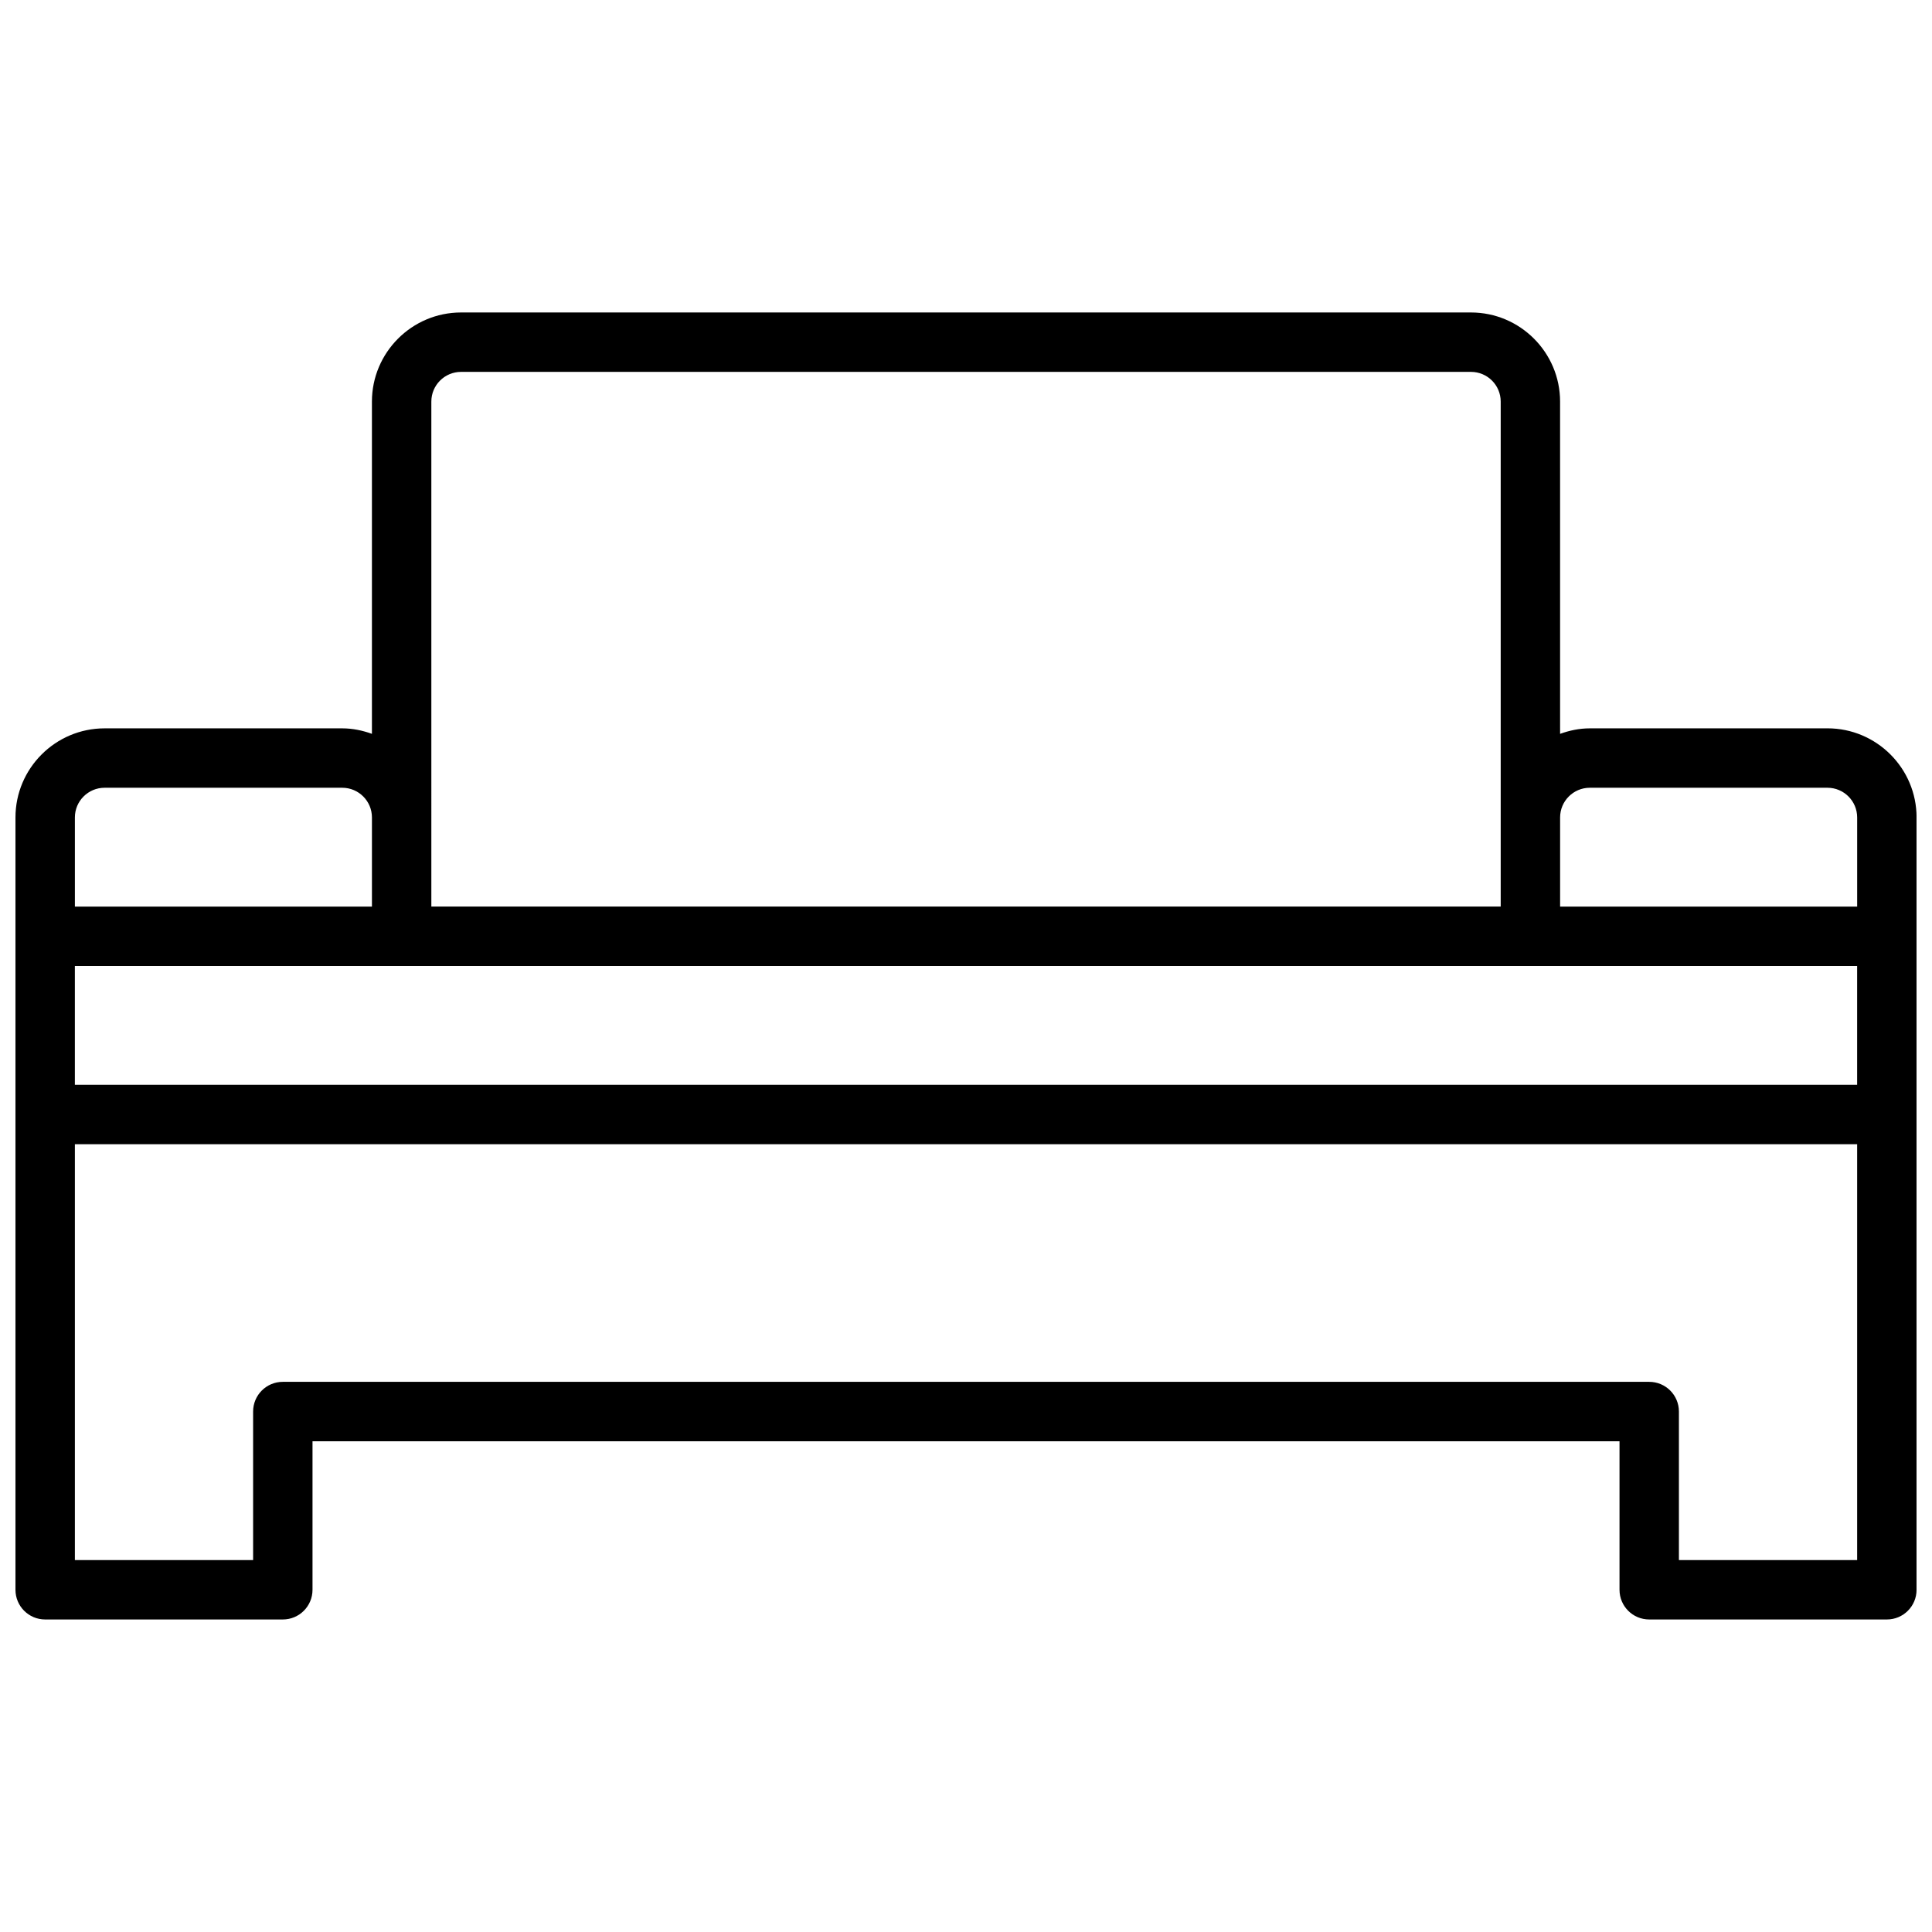 <?xml version="1.0" encoding="UTF-8"?>
<!-- Uploaded to: ICON Repo, www.iconrepo.com, Generator: ICON Repo Mixer Tools -->
<svg width="800px" height="800px" version="1.1" viewBox="144 144 512 512" xmlns="http://www.w3.org/2000/svg">
 <defs>
  <clipPath id="a">
   <path d="m148.09 226h503.81v348h-503.81z"/>
  </clipPath>
 </defs>
 <g clip-path="url(#a)">
  <path d="m628.29 337.02h-62.977c-2.777 0-5.398 0.566-7.871 1.457l-0.004-88.051c0-13.02-10.598-23.617-23.617-23.617h-267.64c-13.02 0-23.617 10.598-23.617 23.617v88.047c-2.481-0.887-5.102-1.453-7.871-1.453h-62.977c-13.02 0-23.617 10.598-23.617 23.617v204.67c0 4.352 3.519 7.871 7.871 7.871h62.977c4.352 0 7.871-3.519 7.871-7.871v-39.359h346.37v39.359c0 4.352 3.519 7.871 7.871 7.871h62.977c4.352 0 7.871-3.519 7.871-7.871l0.004-204.68c0-13.02-10.594-23.613-23.613-23.613zm-464.45 62.977h472.32v31.488h-472.32zm401.48-47.234h62.977c4.344 0 7.871 3.527 7.871 7.871v23.617h-78.723v-23.617c0-4.344 3.527-7.871 7.875-7.871zm-307.01-102.34c0-4.344 3.527-7.871 7.871-7.871h267.65c4.344 0 7.871 3.527 7.871 7.871v133.82h-283.39zm-86.59 102.34h62.977c4.344 0 7.871 3.527 7.871 7.871v23.617h-78.723v-23.617c0-4.344 3.527-7.871 7.875-7.871zm417.21 204.67v-39.359c0-4.352-3.519-7.871-7.871-7.871h-362.11c-4.352 0-7.871 3.519-7.871 7.871v39.359h-47.234v-110.21h472.32v110.21z"/>
 </g>
</svg>